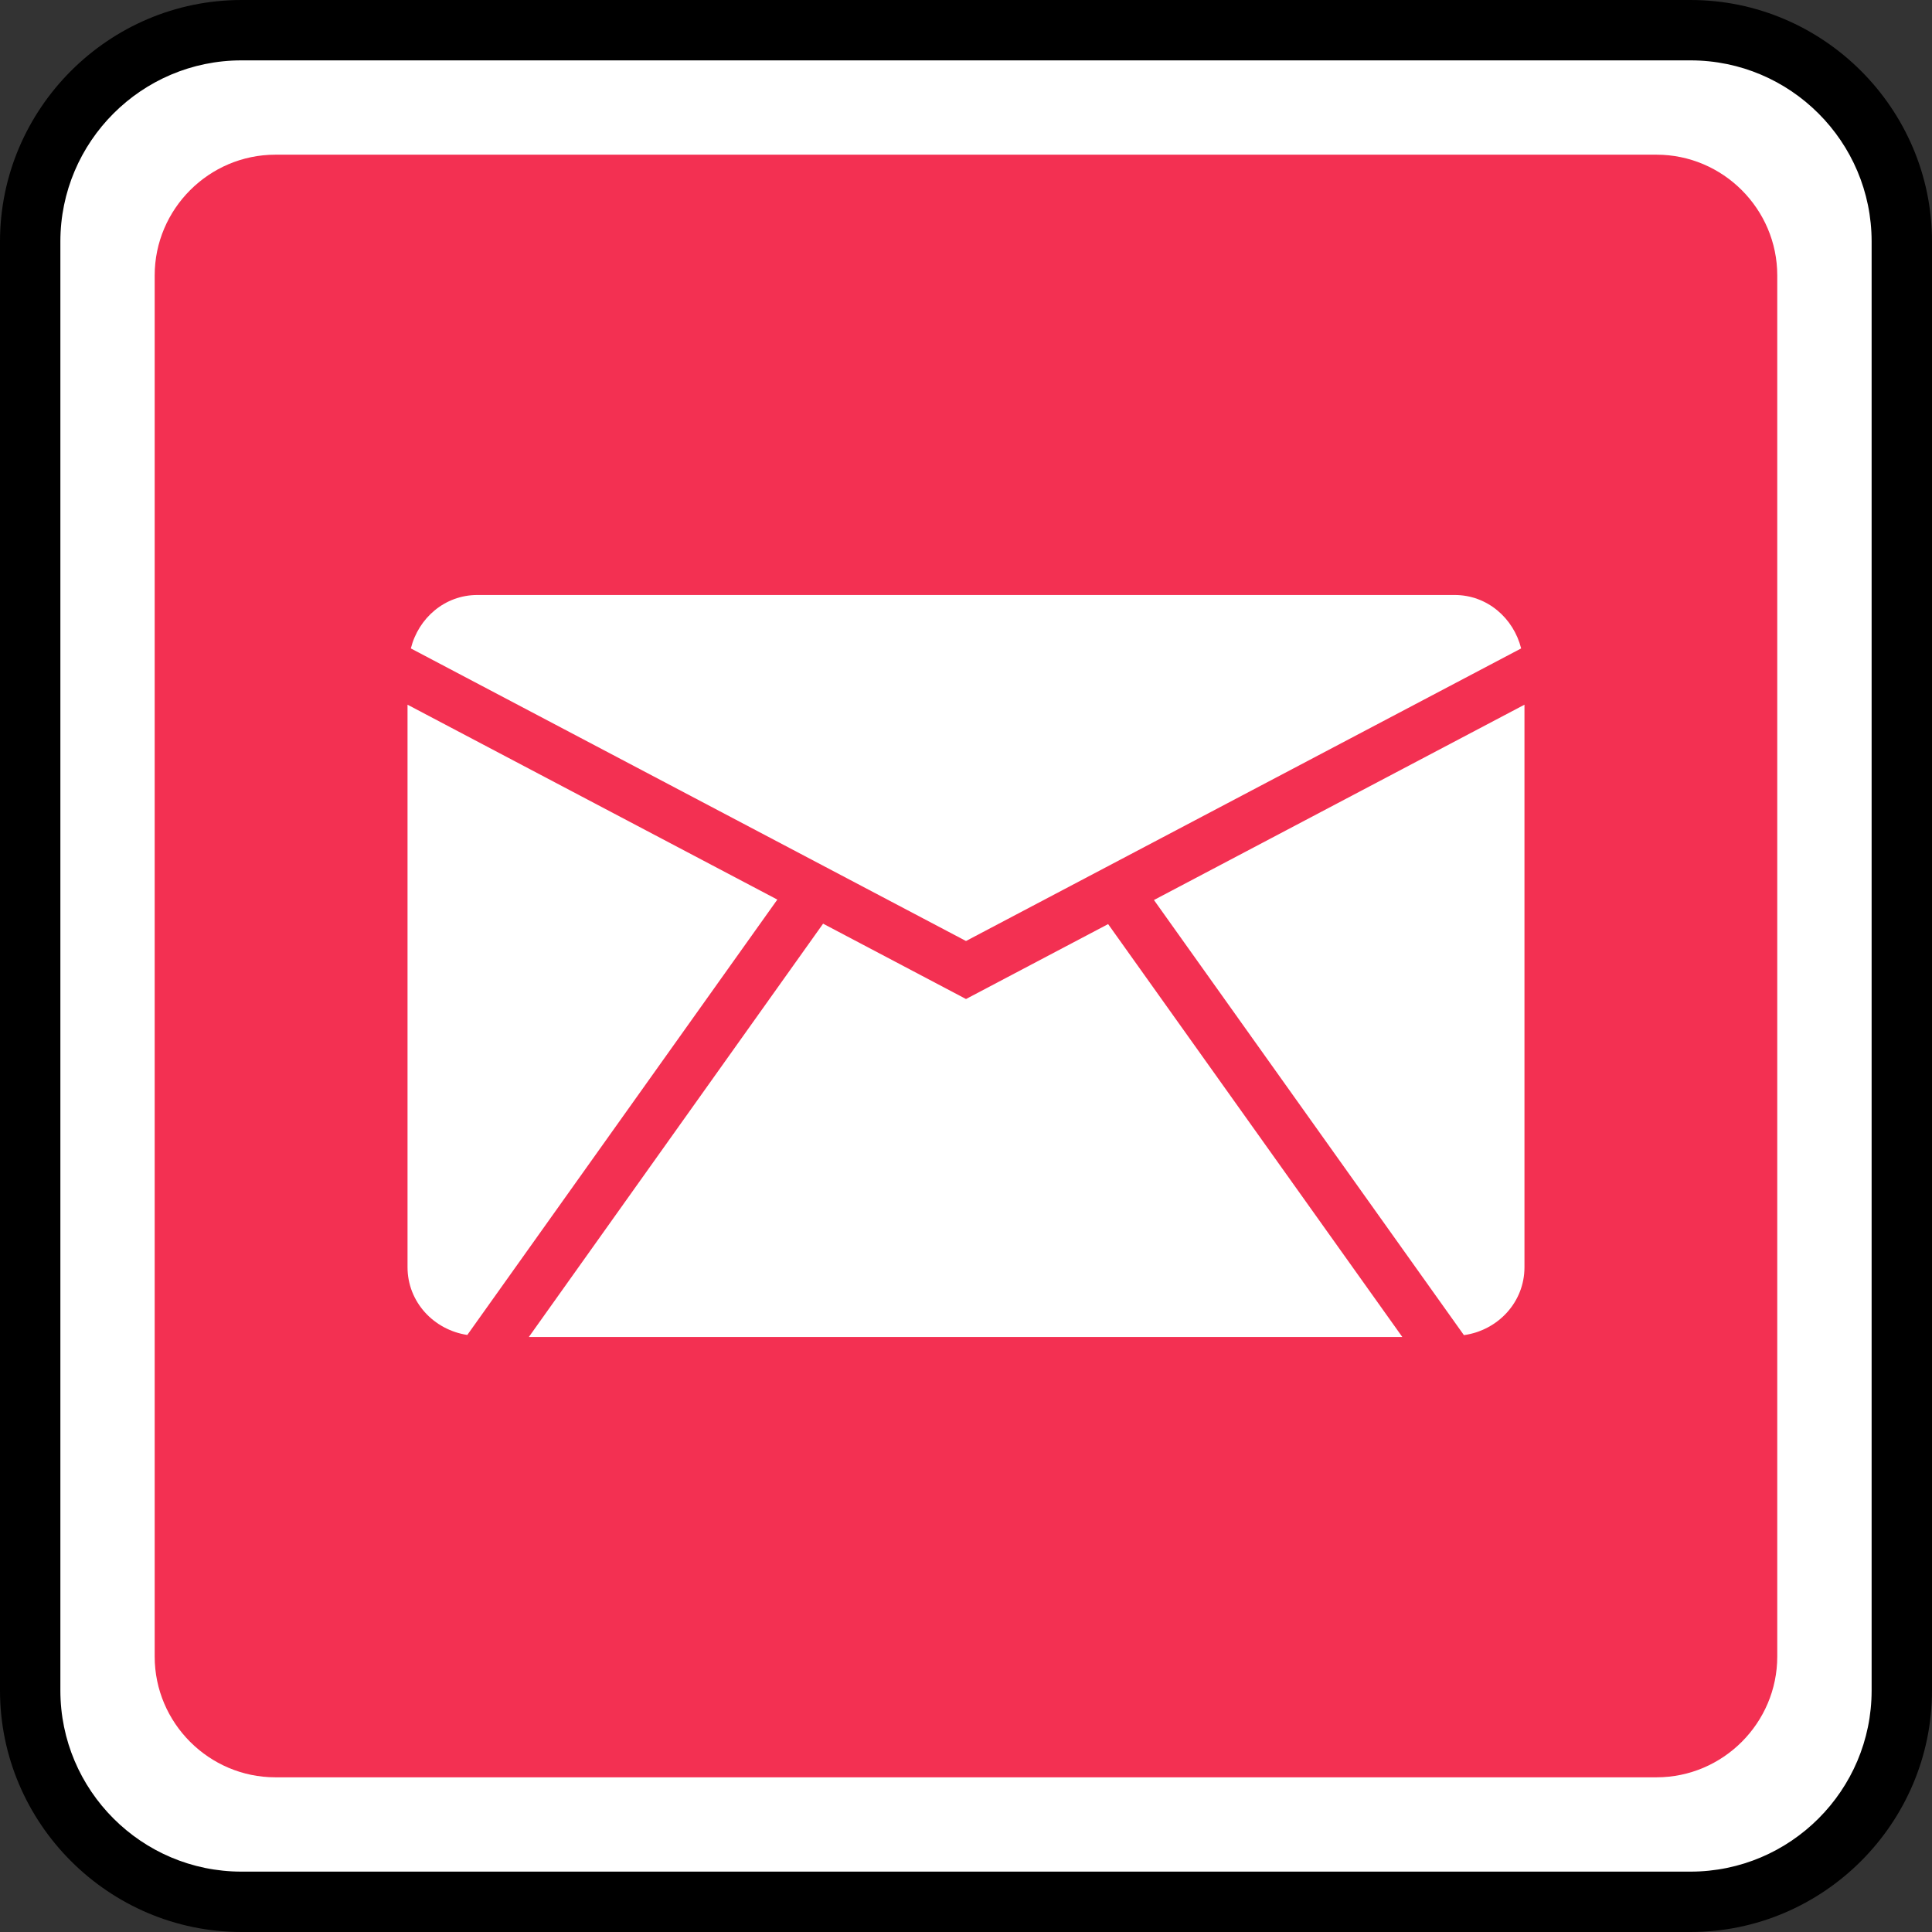 <?xml version="1.0" ?><svg enable-background="new 0 0 32 32" version="1.1" viewBox="0 0 32 32" xml:space="preserve" xmlns="http://www.w3.org/2000/svg" xmlns:xlink="http://www.w3.org/1999/xlink"><rect x="0" y="0" width="32" height="32" fill="#333333" stroke="none"/><g id="Outline_Color"><g><g><path d="M4,31.5c-1.93,0-3.5-1.57-3.5-3.5V4c0-1.93,1.57-3.5,3.5-3.5h24c1.93,0,3.5,1.57,3.5,3.5v24     c0,1.93-1.57,3.5-3.5,3.5H4z" fill="#FFFFFF"/><path d="M28,1c1.654,0,3,1.346,3,3v24c0,1.654-1.346,3-3,3H4c-1.654,0-3-1.346-3-3V4c0-1.654,1.346-3,3-3H28 M28,0H4     C1.8,0,0,1.8,0,4v24c0,2.2,1.8,4,4,4h24c2.2,0,4-1.8,4-4V4C32,1.8,30.2,0,28,0L28,0z"/></g><path d="M27.437,29.438H4.562c-1.1,0-2-0.9-2-2V4.562c0-1.1,0.9-2,2-2h22.875c1.1,0,2,0.9,2,2v22.875    C29.437,28.538,28.537,29.438,27.437,29.438z" fill="#F33052"/></g><g><path d="M16,15.586l9.195-4.846c-0.126-0.502-0.561-0.885-1.101-0.885H7.906c-0.54,0-0.976,0.383-1.101,0.885    L16,15.586z" fill="#FFFFFF"/><polygon fill="#FFFFFF" points="15.936,16.513 13.633,15.299 8.759,22.145 23.227,22.145 18.354,15.306 16,16.547   "/><path d="M19.113,14.907l5.134,7.207c0.561-0.078,1.003-0.543,1.003-1.125v-9.317L19.113,14.907z" fill="#FFFFFF"/><path d="M7.74,22.111l5.135-7.211L6.75,11.672v9.316C6.75,21.566,7.185,22.027,7.74,22.111z" fill="#FFFFFF"/></g></g></svg>